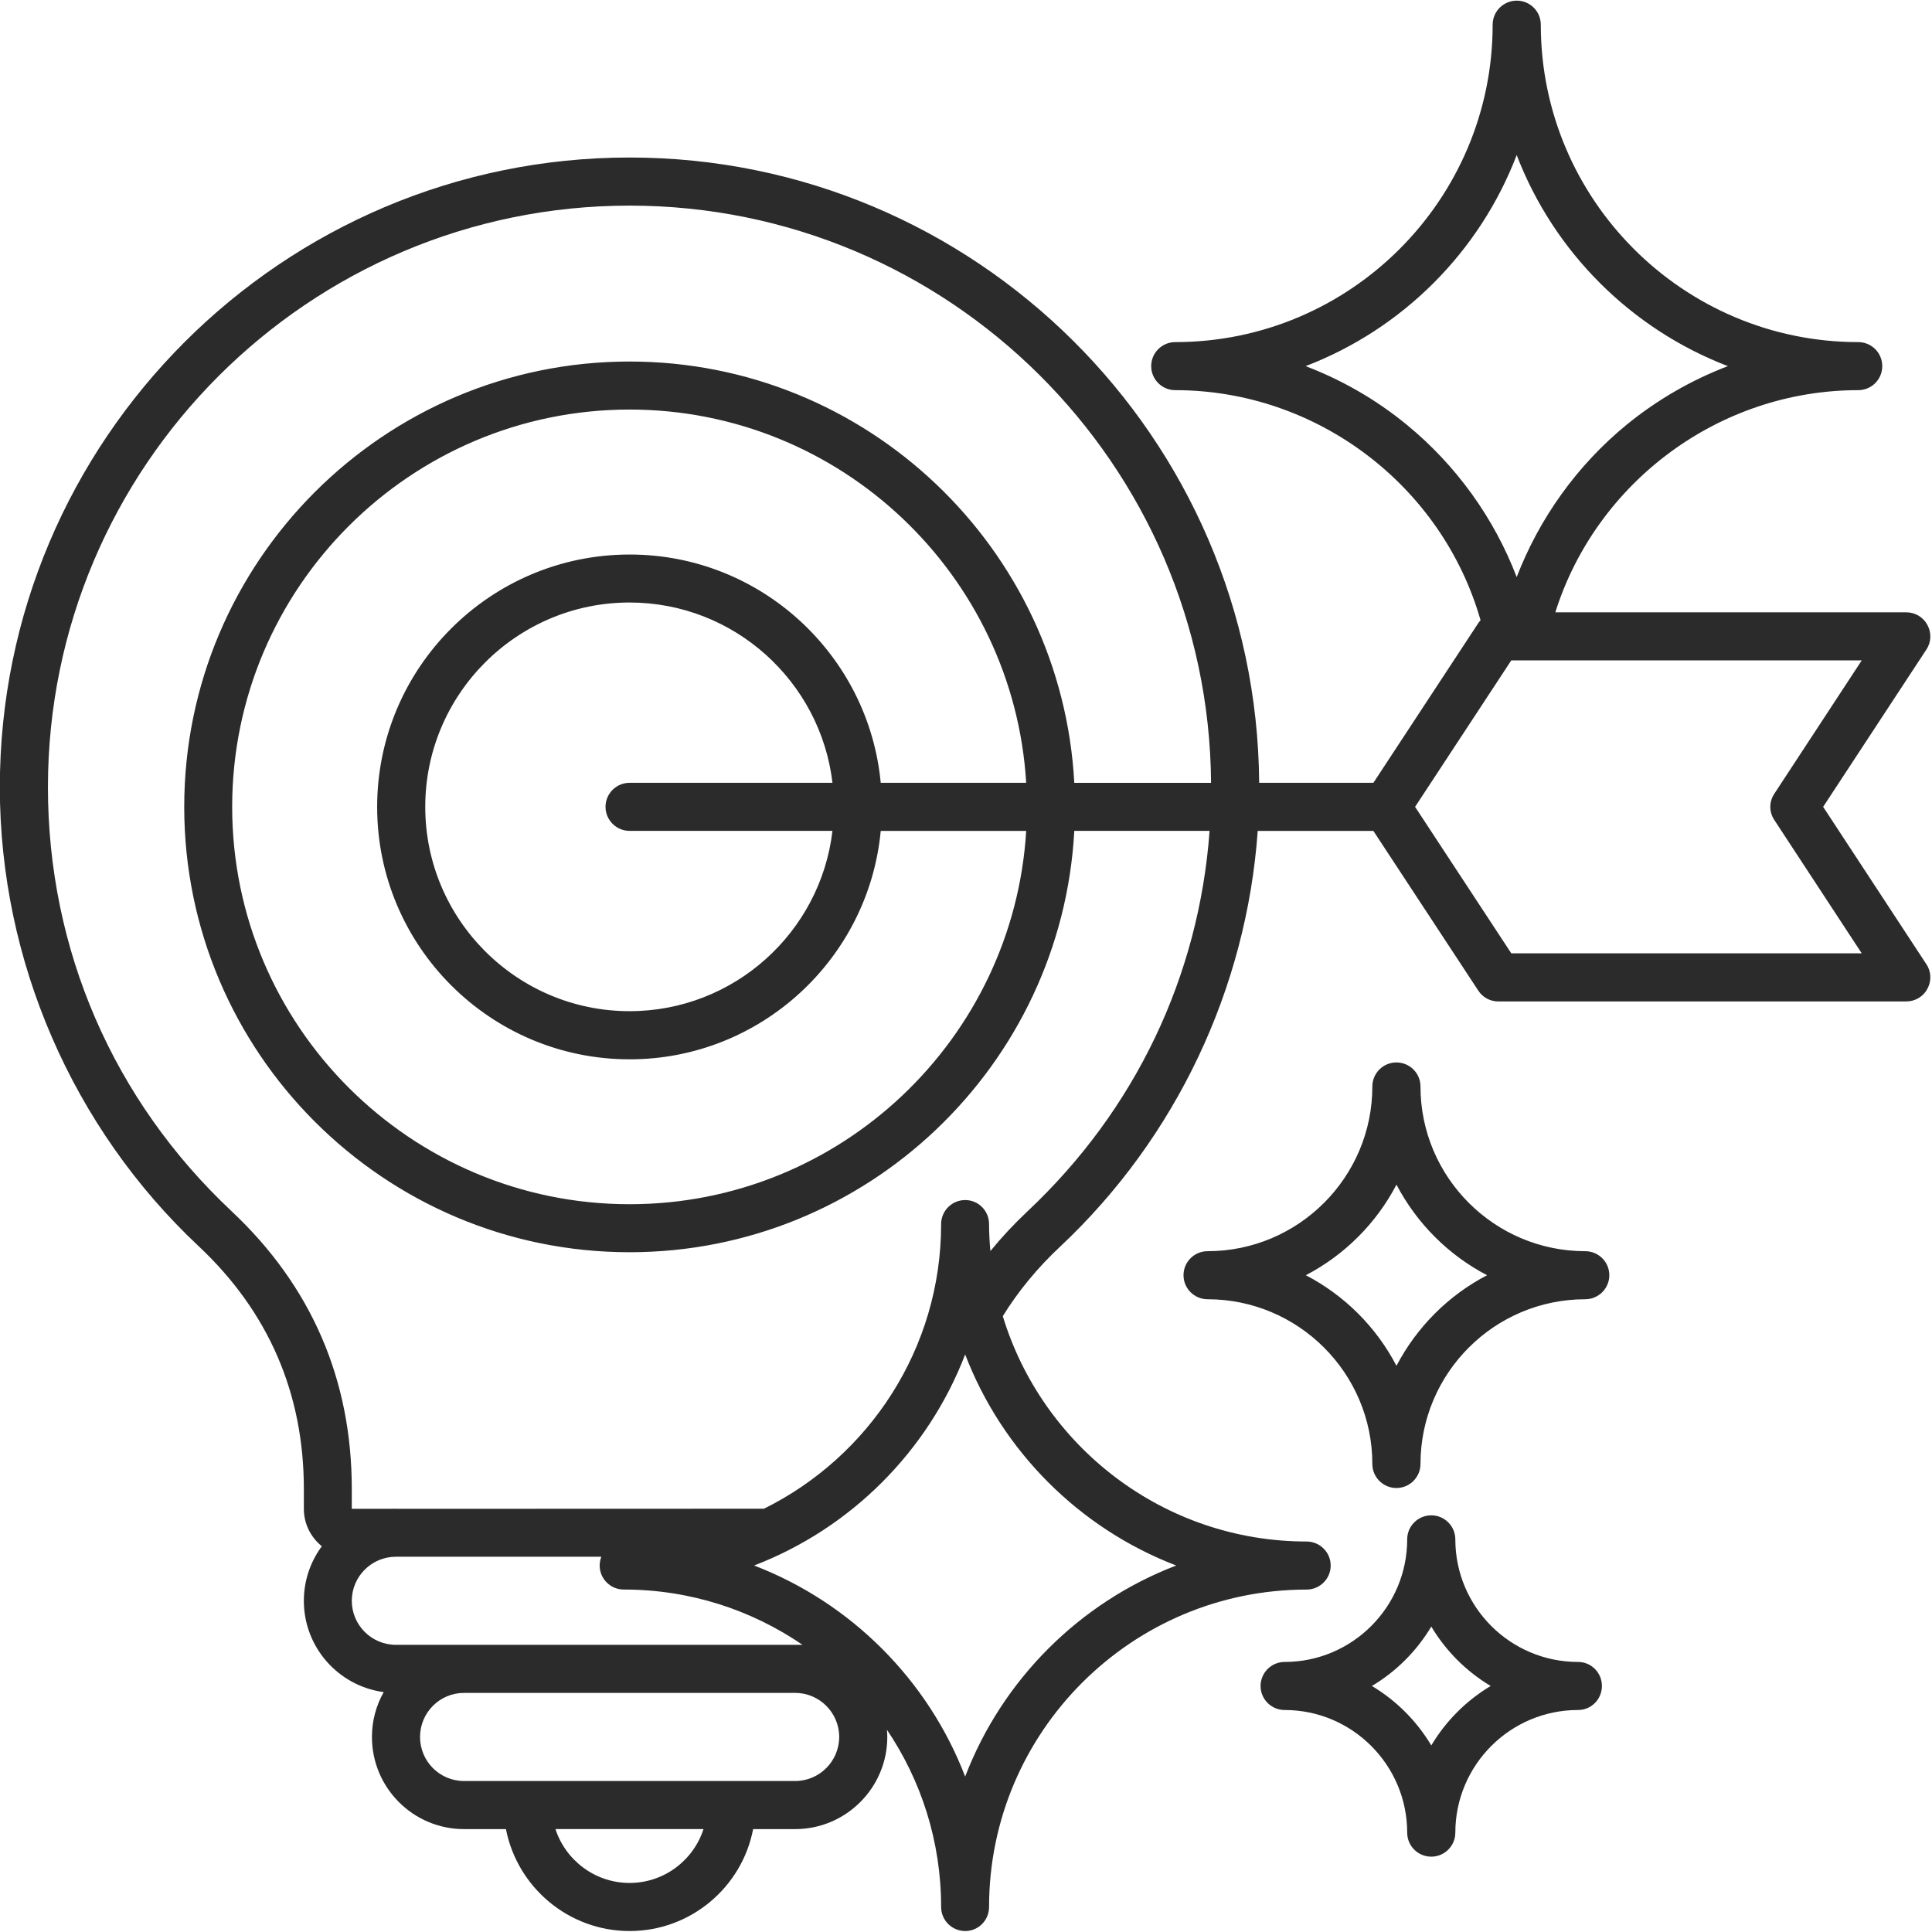 <?xml version="1.0" encoding="UTF-8" standalone="no"?><svg xmlns="http://www.w3.org/2000/svg" xmlns:xlink="http://www.w3.org/1999/xlink" fill="#2b2b2b" height="482" preserveAspectRatio="xMidYMid meet" version="1" viewBox="14.4 15.4 482.4 482.0" width="482" zoomAndPan="magnify"><g id="change1_1"><path clip-rule="evenodd" d="M371.78,451.01c-3.64-6.09-8.74-11.2-14.83-14.84c6.09-3.63,11.19-8.74,14.83-14.83 c3.64,6.09,8.74,11.2,14.83,14.83C380.52,439.81,375.41,444.92,371.78,451.01L371.78,451.01z M408.42,430.17 c-16.91,0-30.64-13.73-30.64-30.61c0-3.31-2.7-6-6.01-6c-3.31,0-6.01,2.68-6.01,6c0,16.88-13.73,30.61-30.6,30.61 c-3.31,0-6.01,2.69-6.01,6c0,3.32,2.7,6,6.01,6c16.87,0,30.6,13.74,30.6,30.62c0,3.32,2.7,6,6.01,6c3.31,0,6.01-2.68,6.01-6 c0-16.88,13.73-30.62,30.64-30.62c3.31,0,5.96-2.68,5.96-6C414.39,432.86,411.73,430.17,408.42,430.17L408.42,430.17z M363.08,356.23c-5.02-9.66-12.95-17.58-22.63-22.62c9.68-5.05,17.61-12.97,22.63-22.62c5.07,9.66,12.95,17.58,22.63,22.62 C376.03,338.65,368.14,346.57,363.08,356.23L363.08,356.23z M410.22,327.61c-22.67,0-41.14-18.45-41.14-41.13c0-3.32-2.7-6-6.01-6 c-3.31,0-6.01,2.68-6.01,6c0,22.68-18.47,41.13-41.14,41.13c-3.31,0-6.01,2.68-6.01,6c0,3.31,2.7,6,6.01,6 c22.67,0,41.14,18.45,41.14,41.13c0,3.31,2.7,6,6.01,6c3.31,0,6.01-2.69,6.01-6c0-22.69,18.47-41.13,41.14-41.13 c3.31,0,6.01-2.69,6.01-6C416.23,330.29,413.53,327.61,410.22,327.61L410.22,327.61z M391.75,253.23l-24.02-36.57l24.02-36.57h87.51 l-21.82,33.28c-1.35,2-1.35,4.58,0,6.59l21.82,33.28H391.75L391.75,253.23z M171.6,222.66h50.66 c-2.98,25.32-24.55,45.02-50.66,45.02c-28.15,0-51.02-22.89-51.02-51.02c0-28.13,22.88-51.02,51.02-51.02 c26.1,0,47.67,19.7,50.66,45.02H171.6c-3.31,0-6.01,2.69-6.01,6C165.6,219.97,168.29,222.66,171.6,222.66L171.6,222.66z M234.31,210.66h36.32c-3.15-51.92-46.33-93.2-99.03-93.2c-54.7,0-99.23,44.5-99.23,99.21c0,54.7,44.53,99.21,99.23,99.21 c52.7,0,95.88-41.29,99.03-93.21h-36.32c-3.02,31.95-29.99,57.03-62.71,57.03c-34.77,0-63.03-28.27-63.03-63.02 c0-34.75,28.27-63.02,63.03-63.02C204.33,153.64,231.29,178.71,234.31,210.66L234.31,210.66z M270.96,317.65 c-3.35,3.15-6.45,6.47-9.27,9.93c-0.2-2.23-0.33-4.47-0.33-6.74c0-3.31-2.66-6-5.96-6c-3.31,0-6.01,2.69-6.01,6 c0,31.13-18.06,58.12-44.24,71.07l-91.88,0.03v-0.03c-0.41,0-0.82,0.01-1.23,0.03l-9.8,0V387c0-27.32-10.09-50.65-29.99-69.35 c-29.58-27.75-45.88-65.36-45.88-105.9c0-80.07,65.16-145.21,145.23-145.21c79.7,0,144.62,64.55,145.19,144.13h-34.15 c-3.15-58.54-51.76-105.2-111.04-105.2c-61.32,0-111.2,49.88-111.2,111.2c0,61.32,49.88,111.2,111.2,111.2 c59.28,0,107.89-46.67,111.04-105.21h33.78C313.77,259,297.84,292.4,270.96,317.65L270.96,317.65z M308.09,406.09 c-24.18-9.26-43.43-28.53-52.7-52.7c-9.27,24.18-28.56,43.44-52.7,52.7c24.14,9.26,43.43,28.53,52.7,52.7 C264.66,434.62,283.91,415.35,308.09,406.09L308.09,406.09z M212.95,459.9h-82.68c-6.09,0-10.99-4.93-10.99-11 c0-6.06,4.9-11,10.99-11h82.68c6.05,0,10.99,4.94,10.99,11C223.93,454.97,218.99,459.9,212.95,459.9L212.95,459.9z M171.6,485.35 c-8.62,0-15.97-5.65-18.51-13.45h36.97C187.54,479.7,180.22,485.35,171.6,485.35L171.6,485.35z M102.24,414.9 c0-6.06,4.94-11,11.03-11h51.27c-0.24,0.68-0.41,1.42-0.41,2.19c0,3.31,2.7,6,6.01,6c16.55,0,31.91,5.1,44.65,13.81H113.27 C107.18,425.9,102.24,420.97,102.24,414.9L102.24,414.9z M365.65,121.25c-7.6-6.24-16.14-11.16-25.25-14.63 c24.18-9.26,43.47-28.53,52.7-52.71c9.27,24.18,28.56,43.45,52.74,52.71c-9.11,3.47-17.65,8.4-25.29,14.63 c-12.34,10.11-21.77,23.31-27.45,38.04C387.47,144.56,377.99,131.36,365.65,121.25L365.65,121.25z M469.62,216.66l25.78-39.28 c1.23-1.84,1.31-4.2,0.25-6.14c-1.02-1.94-3.06-3.15-5.27-3.15h-87.63c10.25-32.54,40.93-55.47,75.62-55.47c3.35,0,6.01-2.69,6.01-6 c0-3.32-2.66-6-6.01-6c-43.67,0-79.25-35.56-79.25-79.26c0-3.31-2.66-6-6.01-6c-3.31,0-6.01,2.69-6.01,6 c0,43.7-35.54,79.26-79.25,79.26c-3.31,0-6.01,2.68-6.01,6c0,3.31,2.7,6,6.01,6c35.42,0,66.63,23.86,76.23,57.45 c-0.2,0.22-0.41,0.47-0.57,0.72l-26.19,39.87H328.8c-0.61-86.19-70.88-156.13-157.2-156.13c-86.69,0-157.24,70.53-157.24,157.22 c0,43.25,18.1,85.04,49.68,114.65c17.4,16.34,26.23,36.73,26.23,60.6v4.95c0,3.77,1.76,7.13,4.49,9.33 c-2.82,3.82-4.49,8.53-4.49,13.63c0,11.64,8.66,21.28,19.94,22.79c-1.88,3.32-2.94,7.14-2.94,11.21c0,12.68,10.29,23,23,23h10.46 c2.82,14.48,15.61,25.45,30.88,25.45c15.28,0,28.07-10.97,30.84-25.45h10.5c12.66,0,23-10.32,23-23c0-0.6-0.04-1.2-0.08-1.79 c8.54,12.65,13.52,27.87,13.52,44.24c0,3.31,2.7,6,6.01,6c3.31,0,5.96-2.69,5.96-6c0-43.7,35.58-79.26,79.29-79.26 c3.31,0,6.01-2.69,6.01-6c0-3.31-2.7-6-6.01-6c-35.7,0-65.98-23.75-75.86-56.27c3.84-6.22,8.66-12.08,14.38-17.42 c28.88-27.11,46.49-64.43,49.27-103.74h28.88l26.19,39.87c1.1,1.69,2.98,2.71,4.98,2.71h101.89c2.21,0,4.25-1.21,5.27-3.15 c1.06-1.94,0.98-4.3-0.25-6.14L469.62,216.66z" fill-rule="evenodd"/></g></svg>